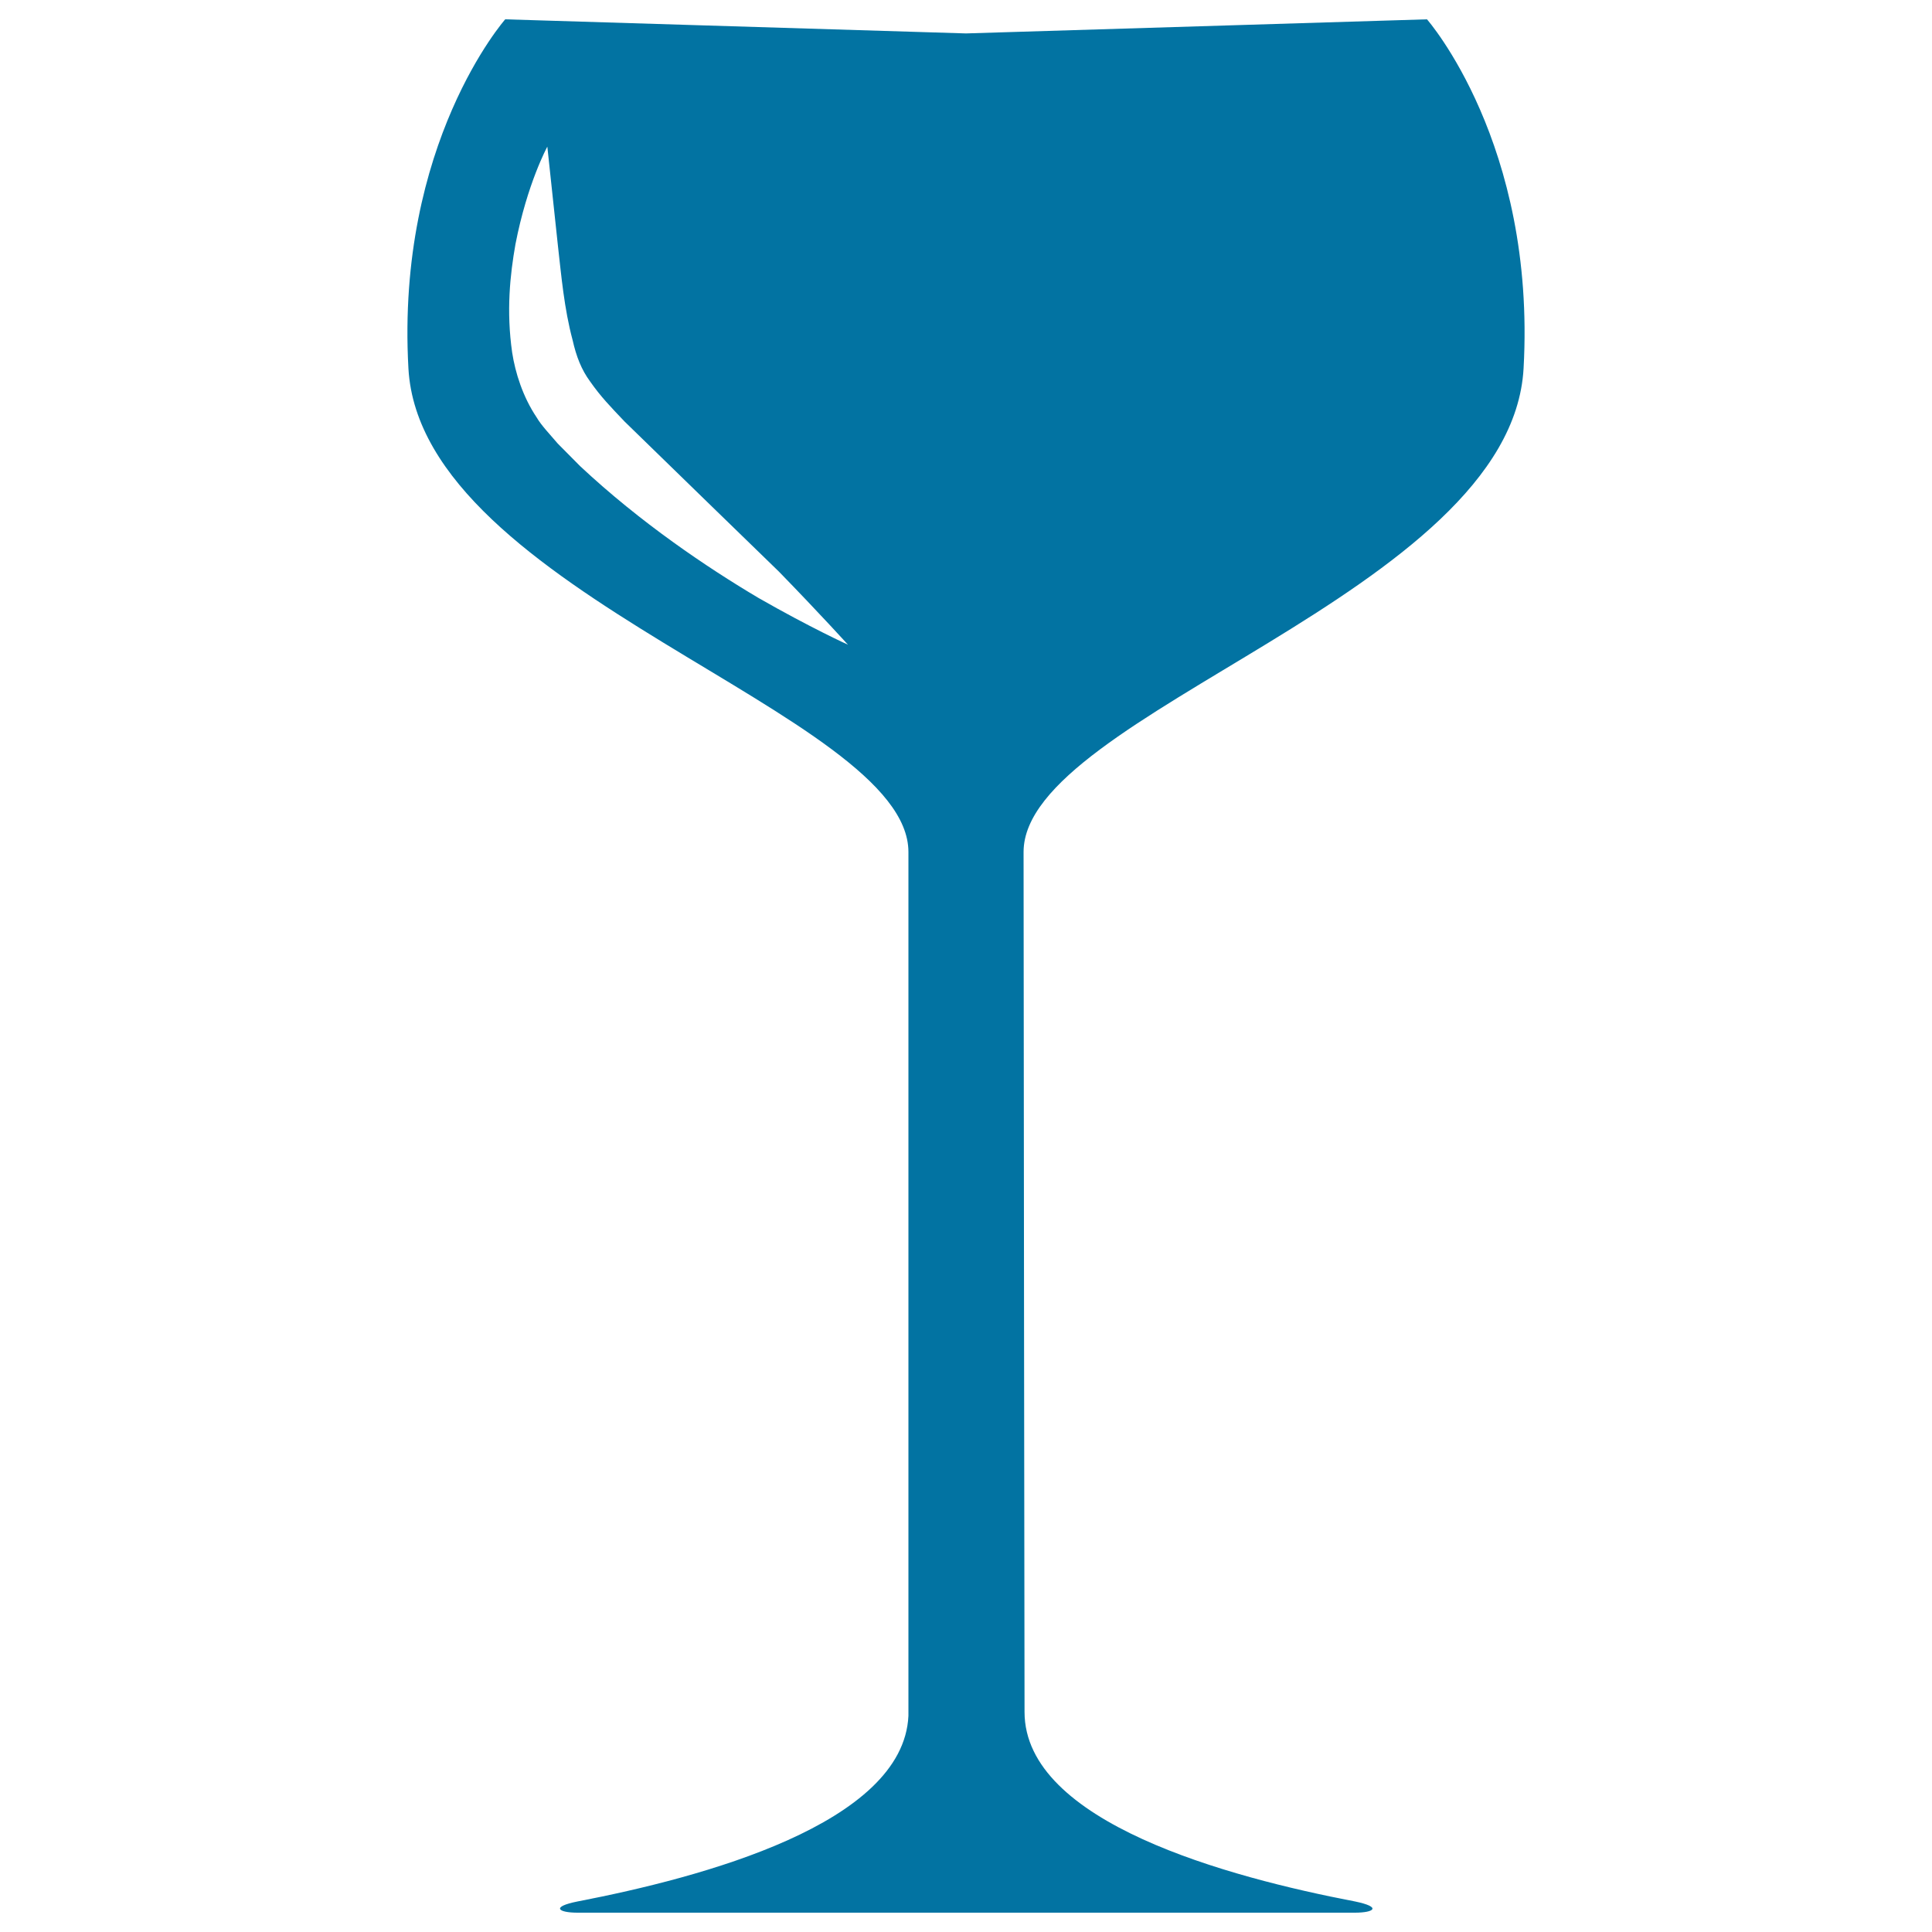 <svg xmlns="http://www.w3.org/2000/svg" viewBox="0 0 1000 1000" style="fill:#0273a2">
<title>Glass Black Shape From Side View SVG icon</title>
<g><path d="M788.6,190.7c6.5-116.5-50-180.7-50-180.7L500,17.3L261.5,10c0,0-56.6,64.2-50.1,180.7c6.5,116.4,258.8,178.5,258.8,250.3c0,69.9,0,428.3,0,447.1c-2.6,56-107,83.7-171.3,96.1c-14,2.8-9.9,5.8,0,5.8c9.4,0,179.5,0,200.2,0c1.1,0,2,0,2,0c20.7,0,190.8,0,200.2,0c9.9,0,14.1-2.9,0.1-5.8c-65.2-12.5-171.1-40.8-171.1-98.1c0,0-0.5-376.8-0.5-445.1C529.8,369.1,782.1,307.1,788.6,190.7z M392.6,309.5c-26.8-15.9-61.1-39-92.3-68.2l-11.6-11.7c-3.9-4.6-8.6-9.5-10.9-13.5c-7.2-10.7-11.1-23.2-12.7-33.6c-3.1-21.5-1.1-40.3,1.7-56.1c6.1-31.5,16.5-50.5,16.5-50.5s2.2,20.6,5.5,51.5c1.7,14.9,3.2,32.4,7.6,48.7c1.9,8.5,4.6,15.3,9,21.3c5.6,8,10.5,13,17.9,20.8c29,28.3,58.1,56.5,79.9,77.7c21.6,22.2,35.7,37.8,35.7,37.8S419.7,325,392.6,309.5z"/></g>
</svg>